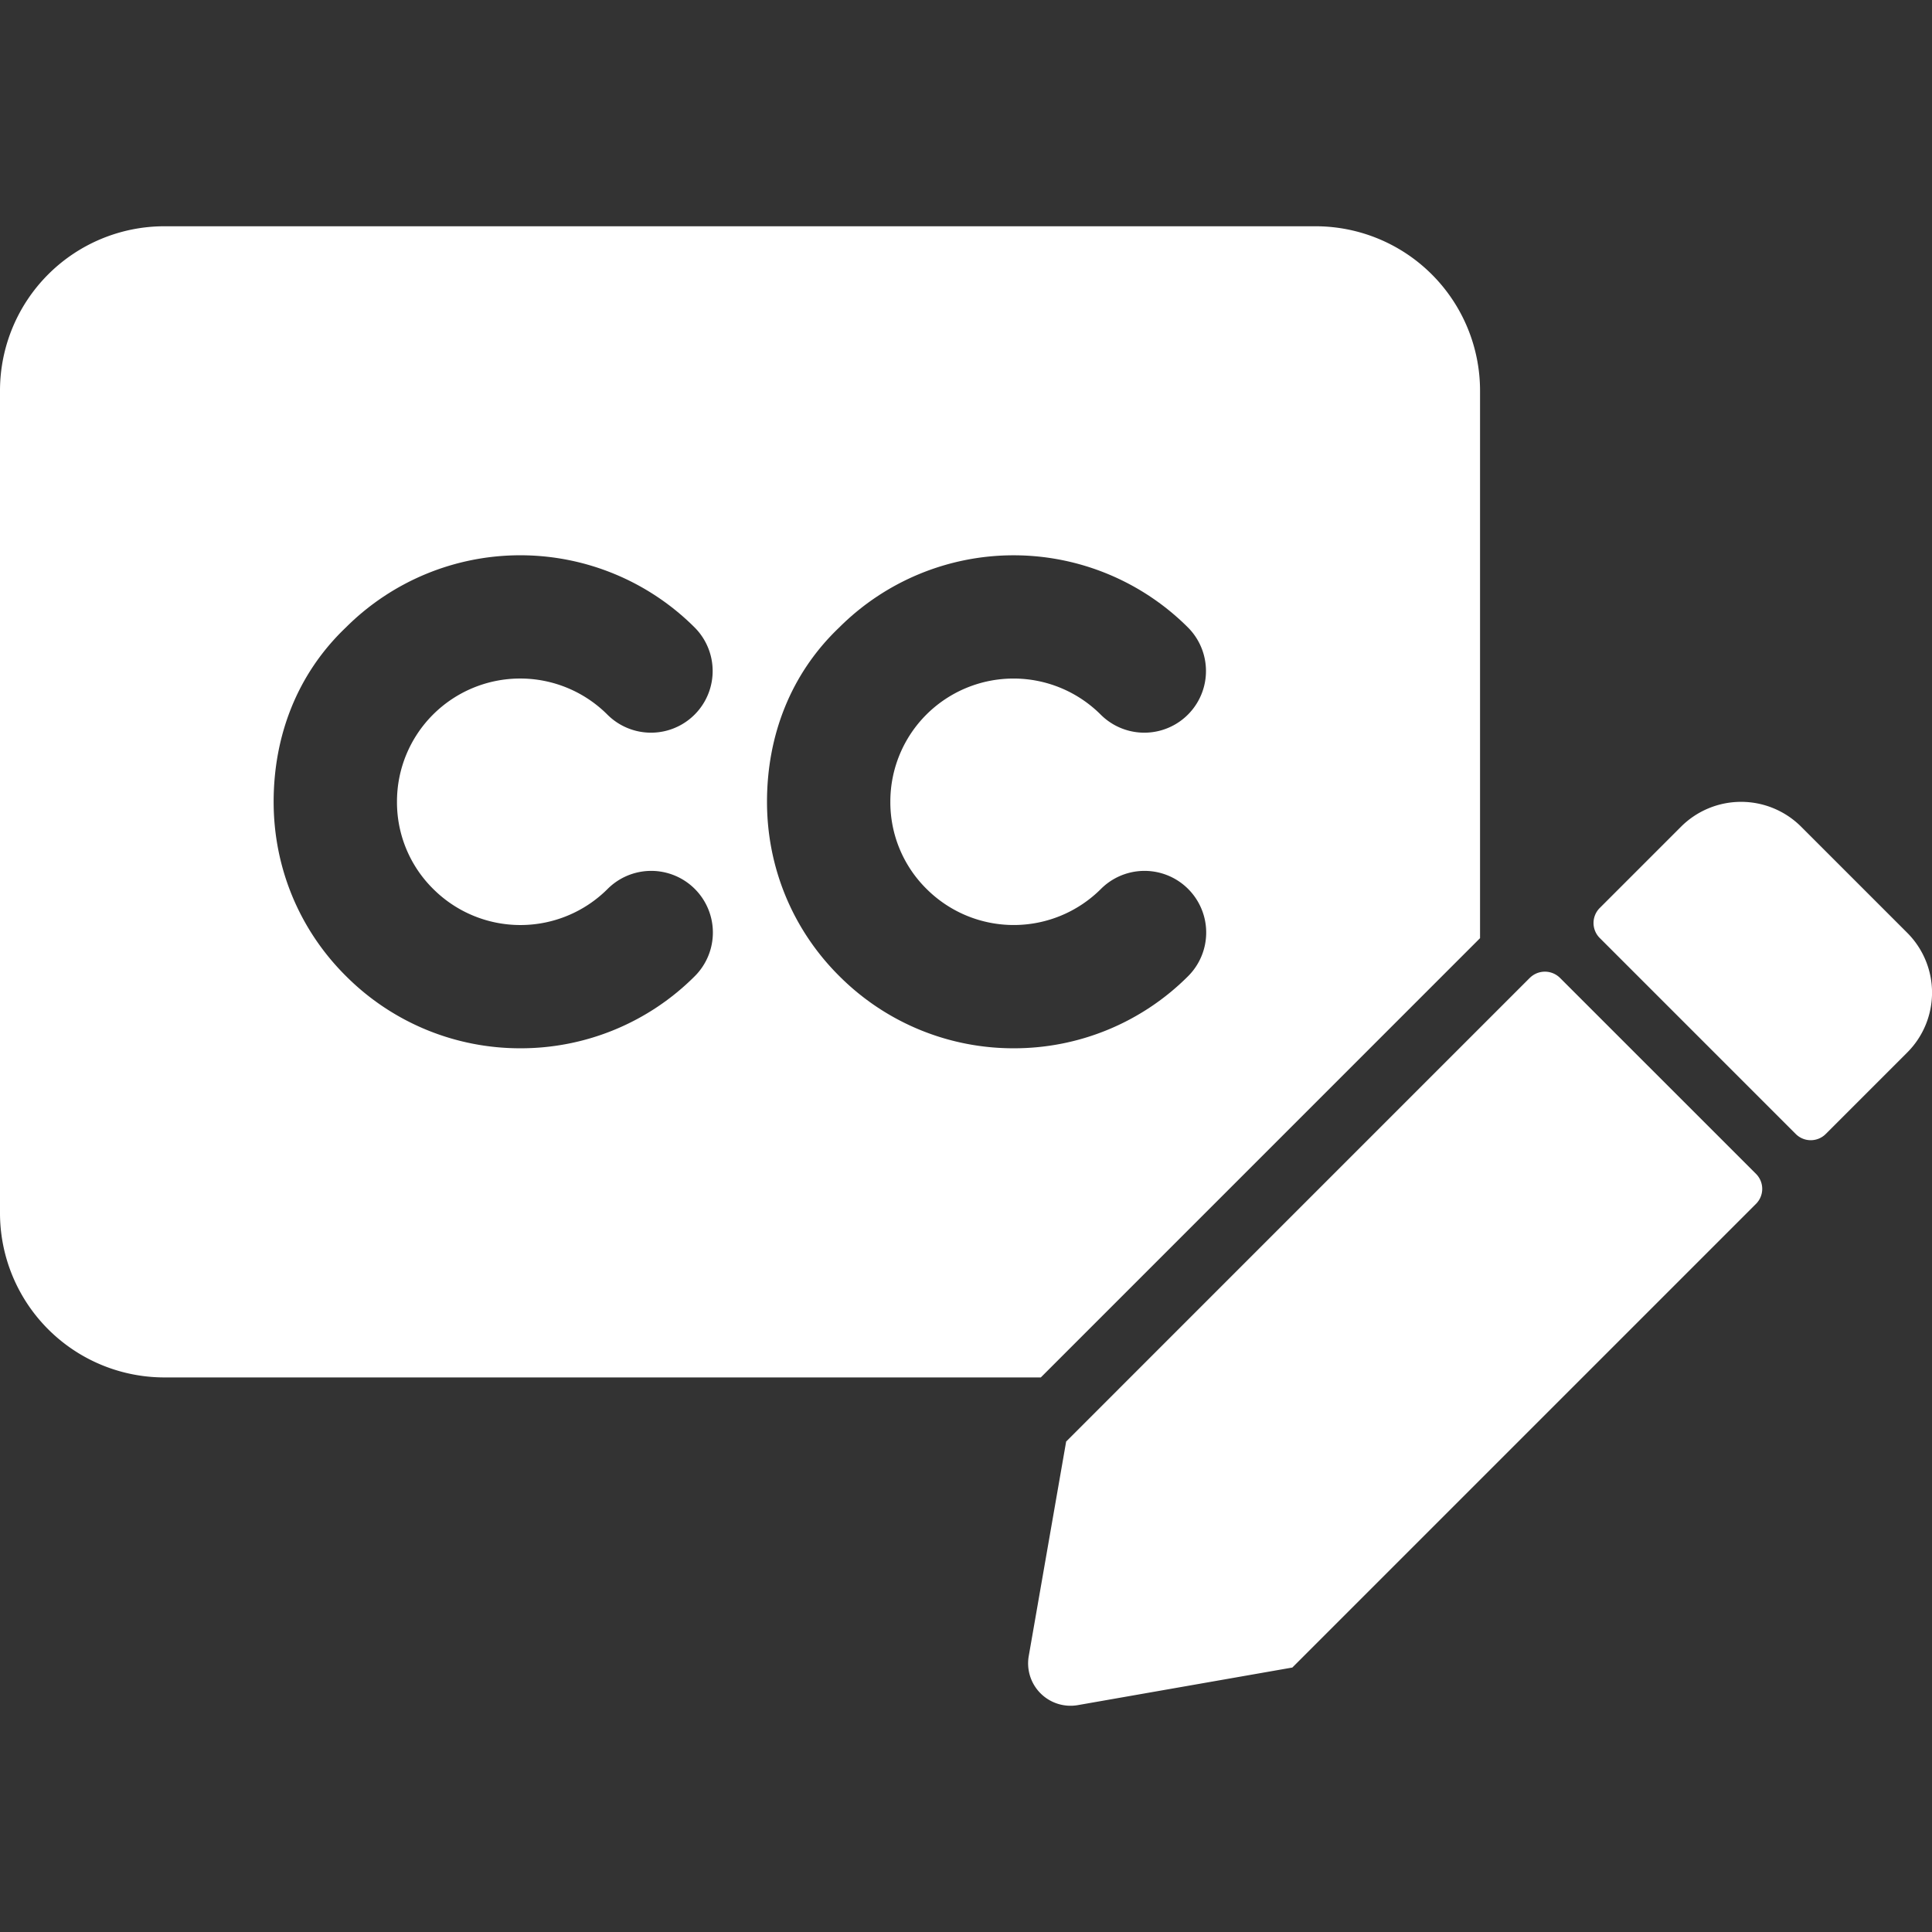 <svg xmlns="http://www.w3.org/2000/svg" fill="none" viewBox="0 0 44 44"><rect x="0" y="0" width="44" height="44" fill="#333333" stroke="none"/><defs/><g fill="#fff" clip-path="url(#clip0_531_15408)"><path fill-rule="evenodd" d="M3.745 5.153h26.216a3.747 3.747 0 013.746 3.745v12.468L23.704 31.37H3.745A3.745 3.745 0 010 27.624V8.898a3.745 3.745 0 013.745-3.745zm10.093 15.092a2.81 2.81 0 01-3.972 0 2.774 2.774 0 01-.825-1.984 2.8 2.8 0 01.82-1.986 2.81 2.81 0 013.972 0 1.404 1.404 0 101.986-1.986 5.619 5.619 0 00-7.941 0c-1.113 1.06-1.646 2.474-1.646 3.972 0 1.498.585 2.914 1.649 3.97a5.596 5.596 0 003.971 1.643 5.598 5.598 0 003.972-1.643 1.404 1.404 0 10-1.986-1.986zm11.235 0a2.81 2.81 0 01-3.971 0 2.774 2.774 0 01-.825-1.984 2.8 2.8 0 01.82-1.986 2.81 2.81 0 013.971 0 1.404 1.404 0 101.986-1.986 5.619 5.619 0 00-7.94 0c-1.114 1.06-1.646 2.474-1.646 3.972 0 1.498.585 2.914 1.648 3.97a5.596 5.596 0 003.972 1.643 5.598 5.598 0 003.971-1.643 1.404 1.404 0 10-1.986-1.986z" clip-rule="evenodd"/><path d="M34.84 22.27L24.281 32.83l-.852 4.885a.966.966 0 001.118 1.118l4.885-.856 10.56-10.56a.483.483 0 000-.683l-4.464-4.463a.488.488 0 00-.688 0z"/><path d="M26.952 35.306h1.93v1.46l-2.593.455-1.25-1.251.453-2.593h1.46v1.93zM43.434 23.972l-1.854 1.854a.483.483 0 01-.683 0l-4.464-4.464a.483.483 0 010-.683l1.854-1.854a1.935 1.935 0 012.73 0l2.417 2.417a1.927 1.927 0 010 2.73z"/></g><defs><clipPath id="clip0_531_15408"><path fill="#fff" d="M0 0h44v44H0z"/></clipPath></defs></svg>